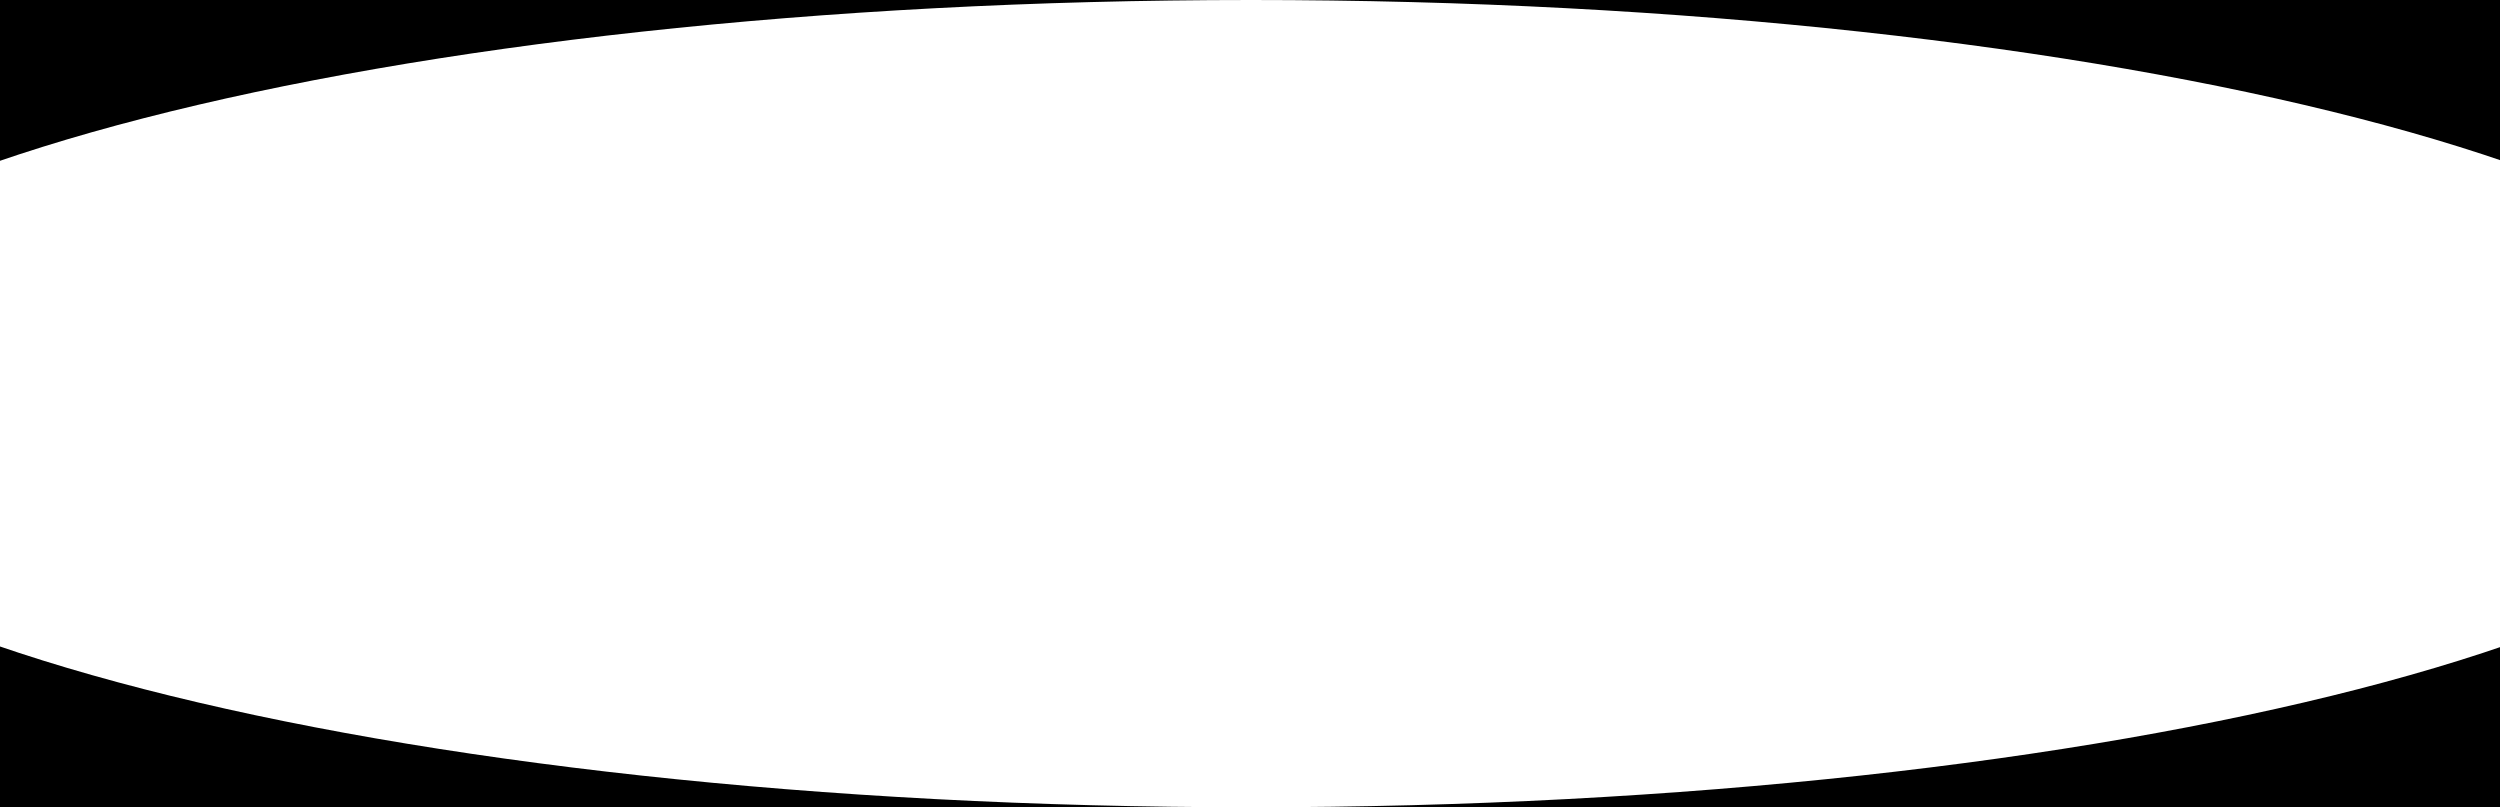 <?xml version="1.0" encoding="UTF-8"?> <svg xmlns="http://www.w3.org/2000/svg" width="480" height="155" viewBox="0 0 480 155" fill="none"> <path fill-rule="evenodd" clip-rule="evenodd" d="M240.194 0H-64V155H240.194H544V0H240.194ZM240.194 0C406.258 0 540.879 34.698 540.879 77.5C540.879 120.302 406.258 155 240.194 155C74.13 155 -60.491 120.302 -60.491 77.5C-60.491 34.698 74.13 0 240.194 0Z" fill="black"></path> </svg> 